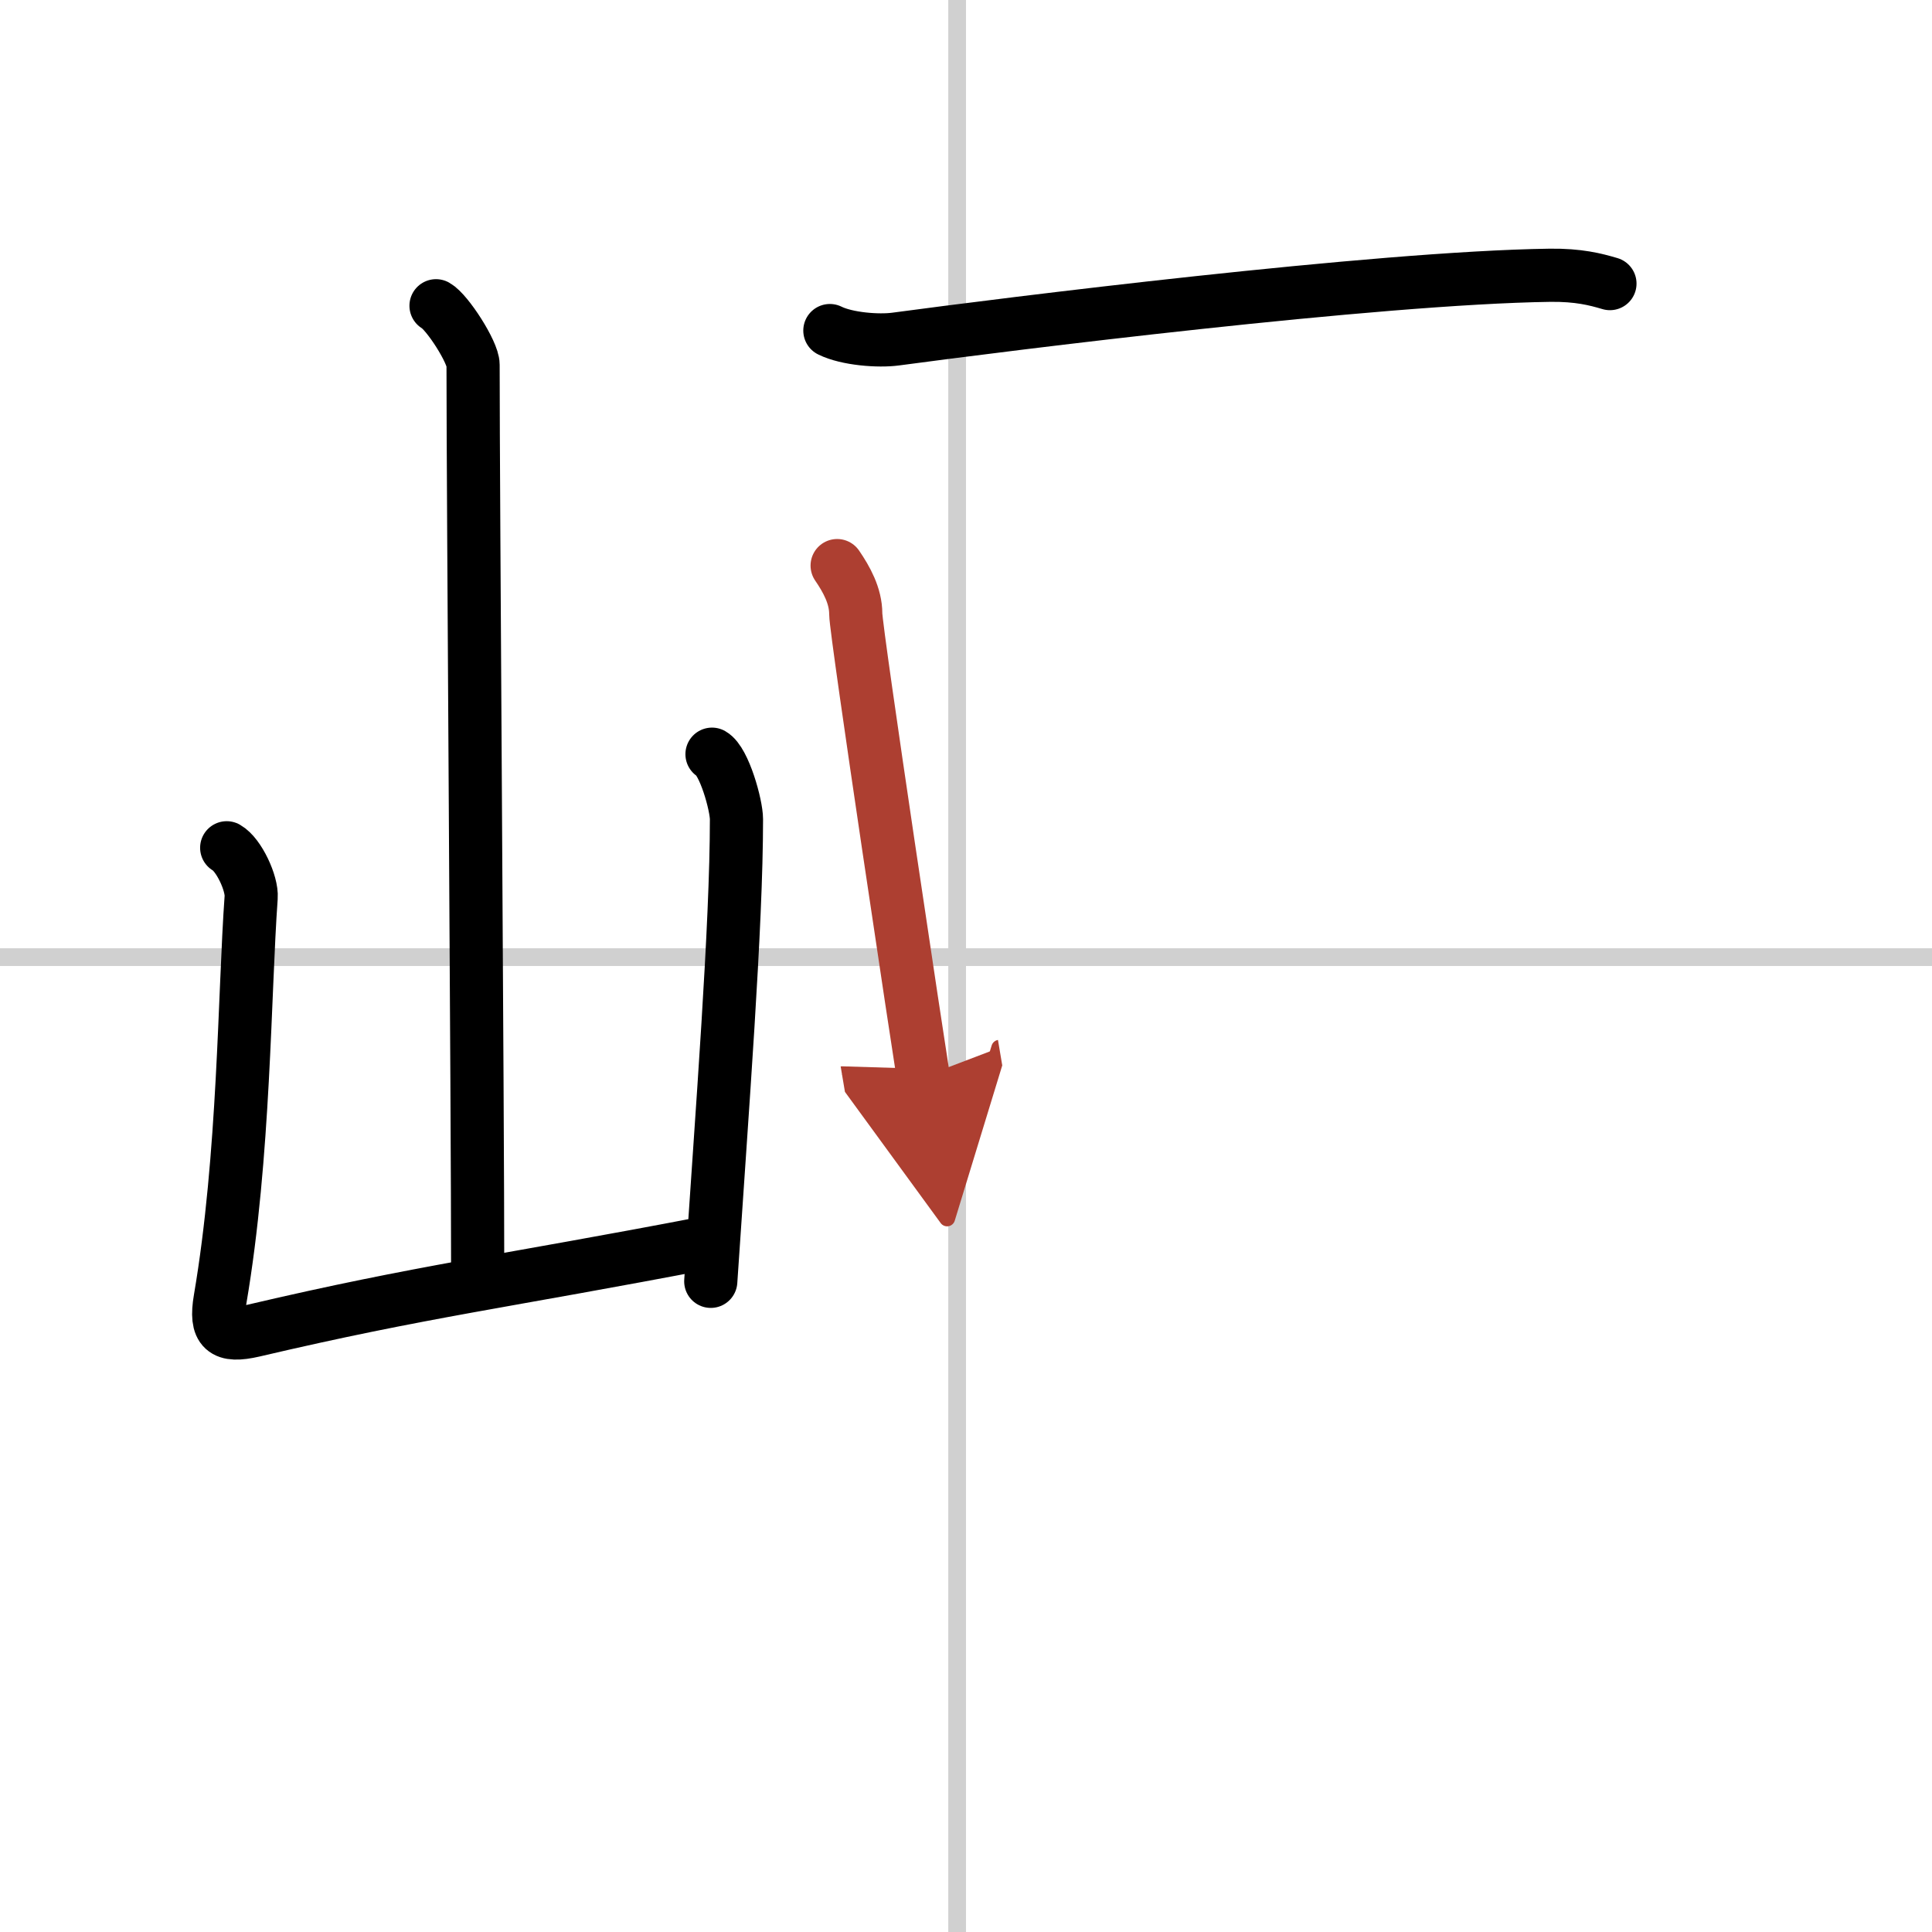 <svg width="400" height="400" viewBox="0 0 109 109" xmlns="http://www.w3.org/2000/svg"><defs><marker id="a" markerWidth="4" orient="auto" refX="1" refY="5" viewBox="0 0 10 10"><polyline points="0 0 10 5 0 10 1 5" fill="#ad3f31" stroke="#ad3f31"/></marker></defs><g fill="none" stroke="#000" stroke-linecap="round" stroke-linejoin="round" stroke-width="3"><rect width="100%" height="100%" fill="#fff" stroke="#fff"/><line x1="54" x2="54" y2="109" stroke="#d0d0d0" stroke-width="1"/><line x2="109" y1="54" y2="54" stroke="#d0d0d0" stroke-width="1"/><path d="m24.6 17.25c0.63 0.35 2.09 2.62 2.09 3.33 0 7.36 0.26 41.88 0.26 51.32"/><path d="m12.79 47.83c0.69 0.39 1.44 2.02 1.38 2.8-0.39 5.38-0.37 14.58-1.75 22.67-0.3 1.76 0.2 2.16 1.89 1.77 9.6-2.25 13.97-2.73 25.63-4.97"/><path d="m40.17 42.55c0.69 0.39 1.38 2.88 1.38 3.67 0 6.05-0.8 16.29-1.45 26.07"/><path d="m46.82 18.65c0.97 0.48 2.75 0.61 3.71 0.48 6.17-0.83 27.08-3.46 36.91-3.6 1.62-0.02 2.58 0.23 3.39 0.47"/><path d="m47.23 31.91c0.52 0.76 1.05 1.7 1.05 2.72s3.64 25.11 3.81 26.12" marker-end="url(#a)" stroke="#ad3f31"/></g></svg>
